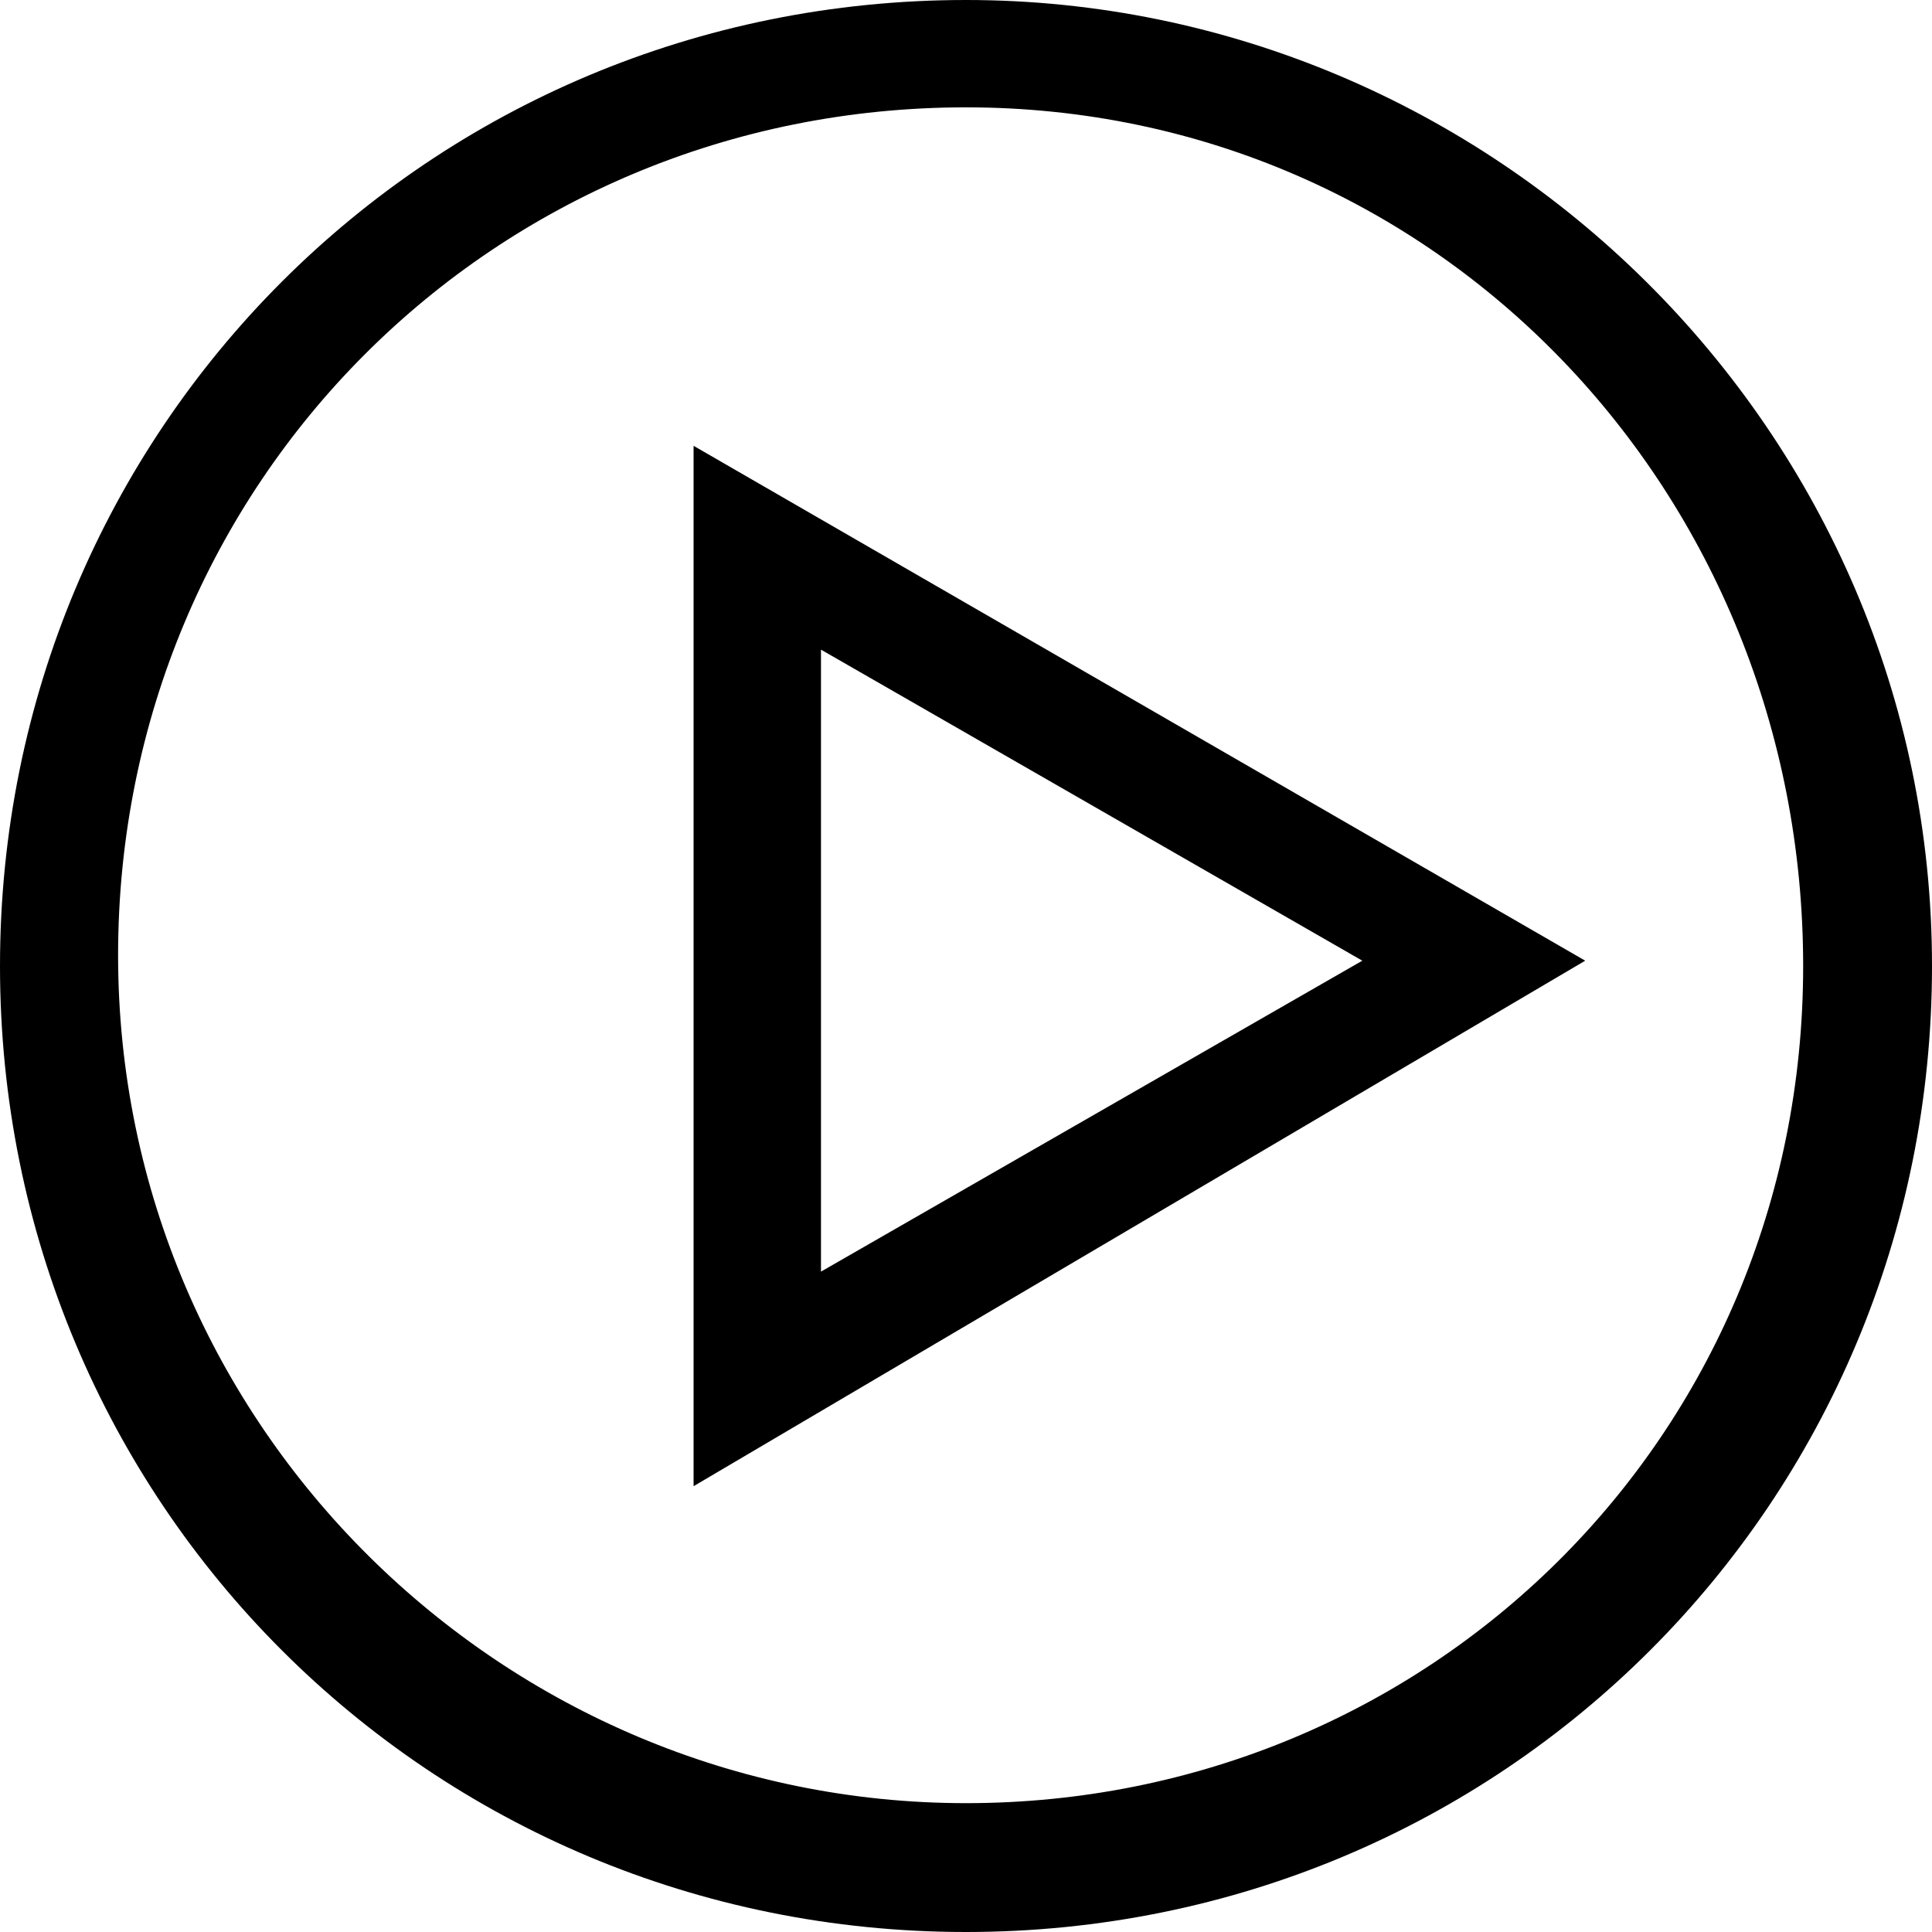 <?xml version="1.0" encoding="UTF-8"?>
<svg width="16px" height="16px" viewBox="0 0 16 16" version="1.1" xmlns="http://www.w3.org/2000/svg" xmlns:xlink="http://www.w3.org/1999/xlink">
    <!-- Generator: Sketch 63 (92445) - https://sketch.com -->
    <title>Combined Shape</title>
    <desc>Created with Sketch.</desc>
    <g id="Page-1" stroke="none" stroke-width="1" fill="none" fill-rule="evenodd">
        <path d="M8,0 C12.356,0 16,3.556 16,8 C16,12.444 12.444,16 8,16 C3.556,16 0,12.444 0,8 C0,3.556 3.556,0 8,0 Z M8,0.889 C4.089,0.889 0.978,4 0.978,7.911 C0.978,11.822 4.178,14.933 8,14.933 C11.822,14.933 14.933,11.911 14.933,8 C14.933,4.089 11.911,0.889 8,0.889 Z M5.744,3.692 L13.128,7.956 L5.744,12.308 L5.744,3.692 Z M6.799,5.38 L6.799,10.531 L11.282,7.956 L6.799,5.38 Z" id="Combined-Shape" fill="#000000" fill-rule="nonzero"></path>
    </g>
</svg>